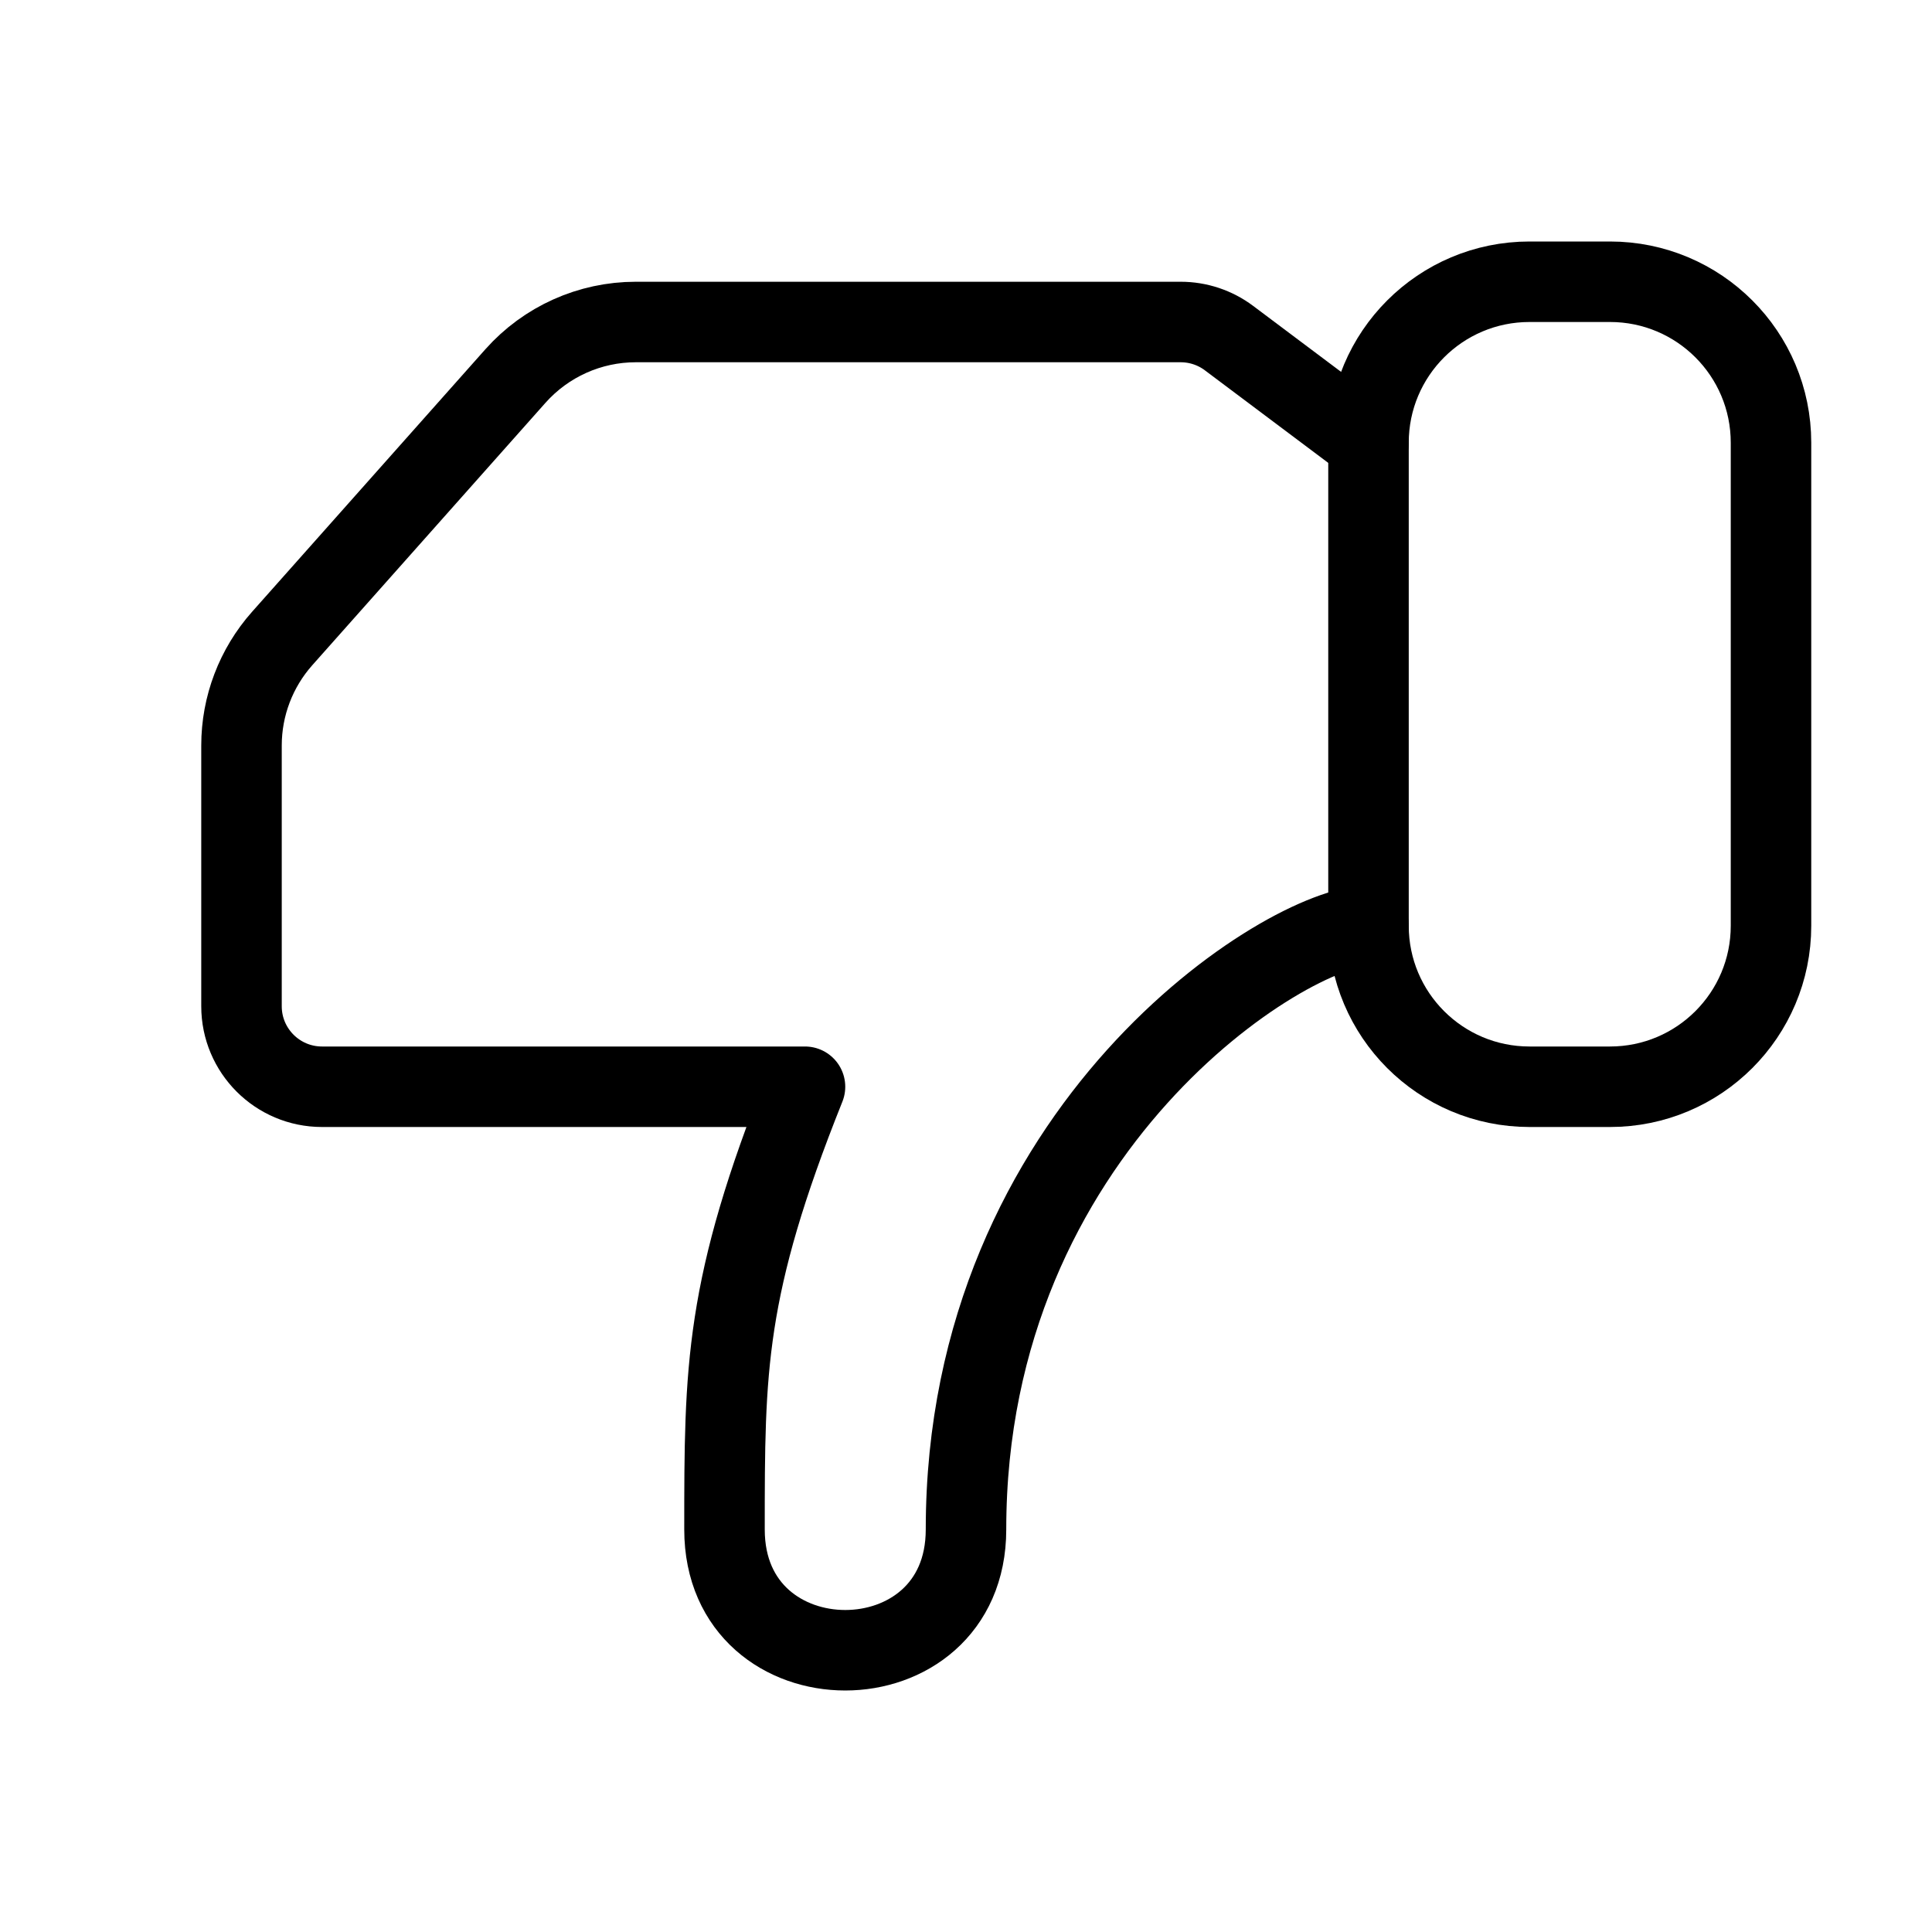 <?xml version="1.0" encoding="utf-8"?><!-- Uploaded to: SVG Repo, www.svgrepo.com, Generator: SVG Repo Mixer Tools -->
<svg width="800px" height="800px" viewBox="0 0 24 24" fill="none" xmlns="http://www.w3.org/2000/svg">
<rect x="0" y="0" width="24" height="24" fill="#808080" stroke="none"/>
<g clip-path="url(#clip0_15_129)">
<rect width="24" height="24" fill="white"/>
<path d="M22 11.5C22 12.605 21.105 13.5 20 13.5L19 13.5C17.895 13.5 17 12.605 17 11.5L17 5.5C17 4.395 17.895 3.5 19 3.5L20 3.5C21.105 3.5 22 4.395 22 5.5L22 11.5Z" stroke="#000000" stroke-linecap="round" stroke-linejoin="round"/>
<path d="M17 11.5C16 11.5 12 14 12 19C12 21 9 21 9 19C9 17 9 16 10 13.5L4 13.5C3.448 13.5 3 13.052 3 12.5L3 9.26C3 8.771 3.18 8.298 3.505 7.932L6.403 4.671C6.783 4.244 7.327 4 7.898 4L14.667 4C14.883 4 15.094 4.07 15.267 4.2L17 5.5" stroke="#000000" stroke-linecap="round" stroke-linejoin="round"/>
</g>
<defs>
<clipPath id="clip0_15_129">
<rect width="24" height="24" fill="white"/>
</clipPath>
</defs>
</svg>